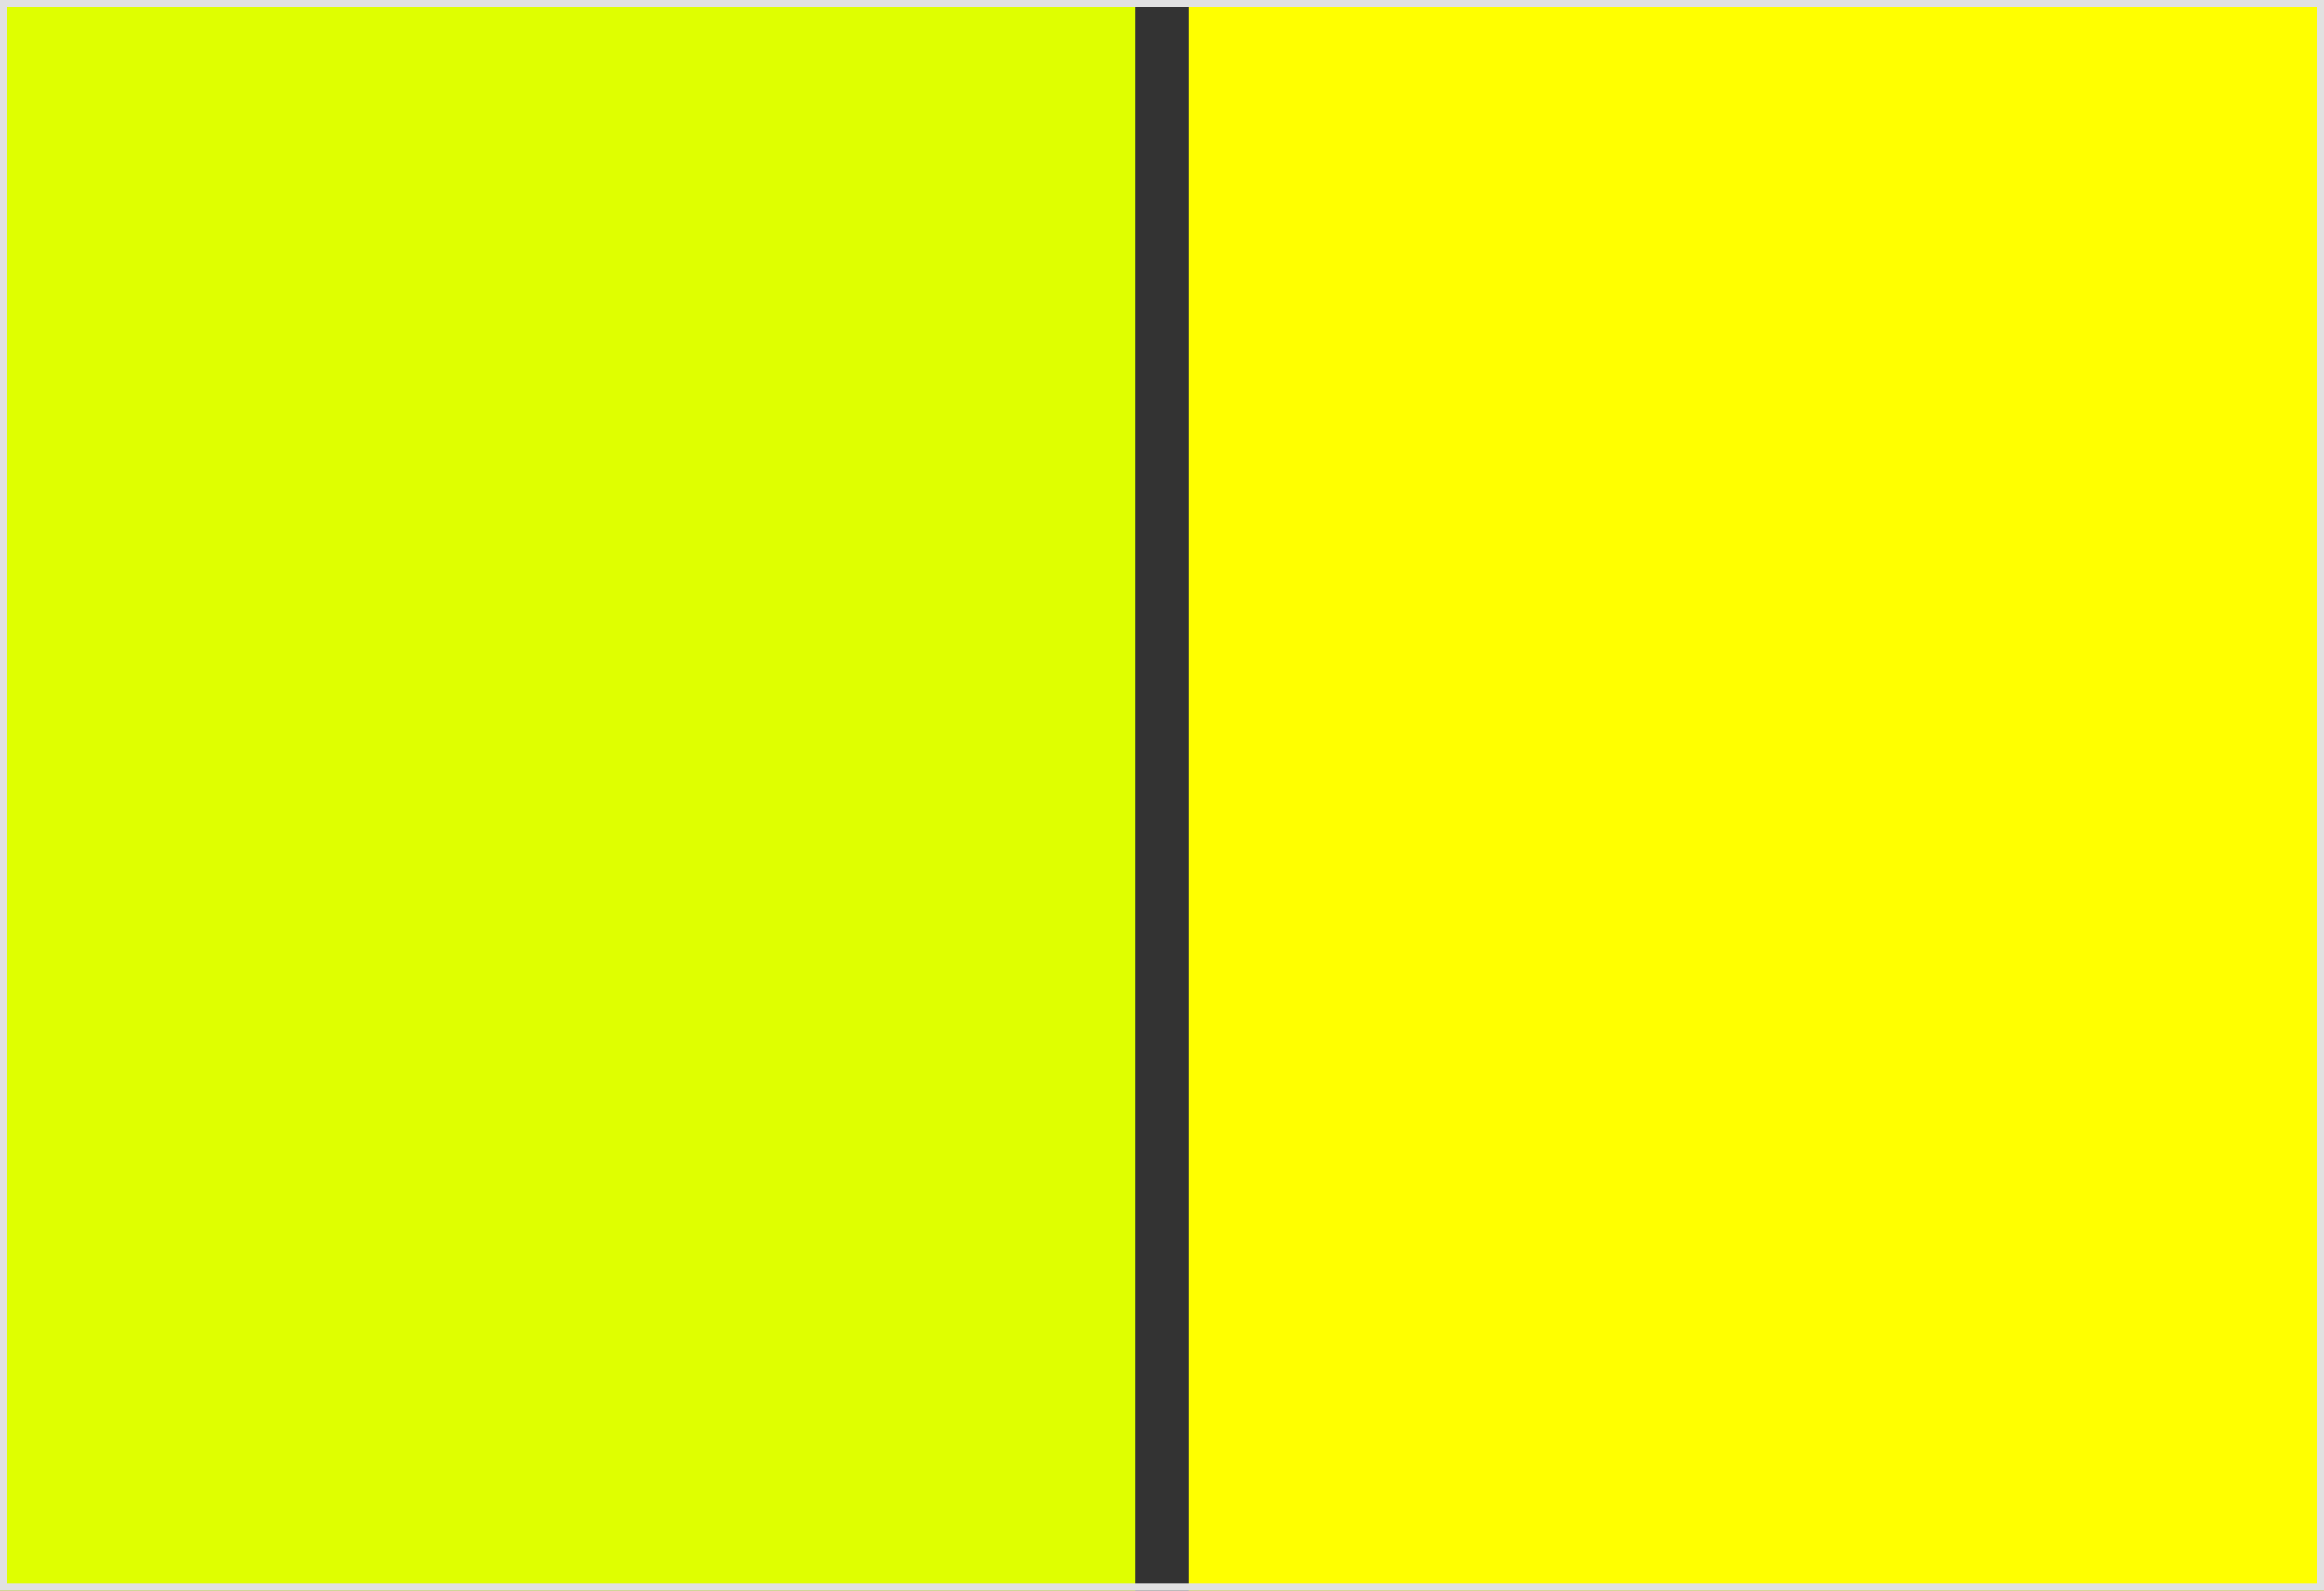 <svg preserveAspectRatio="xMidYMid slice" width="304" height="208" xmlns="http://www.w3.org/2000/svg"><rect width="100%" height="100%" fill="#333333" stroke="none"/><path fill="#dfff00" d="M0 0h148.5v208H0z"/><path fill="#ff0" d="M155.5 0H304v208H155.5z"/><path d="M303.1.9V207H.9V.9h302.2m.9-.9H0v208h304V0z" fill="#e1e1e1"/></svg>